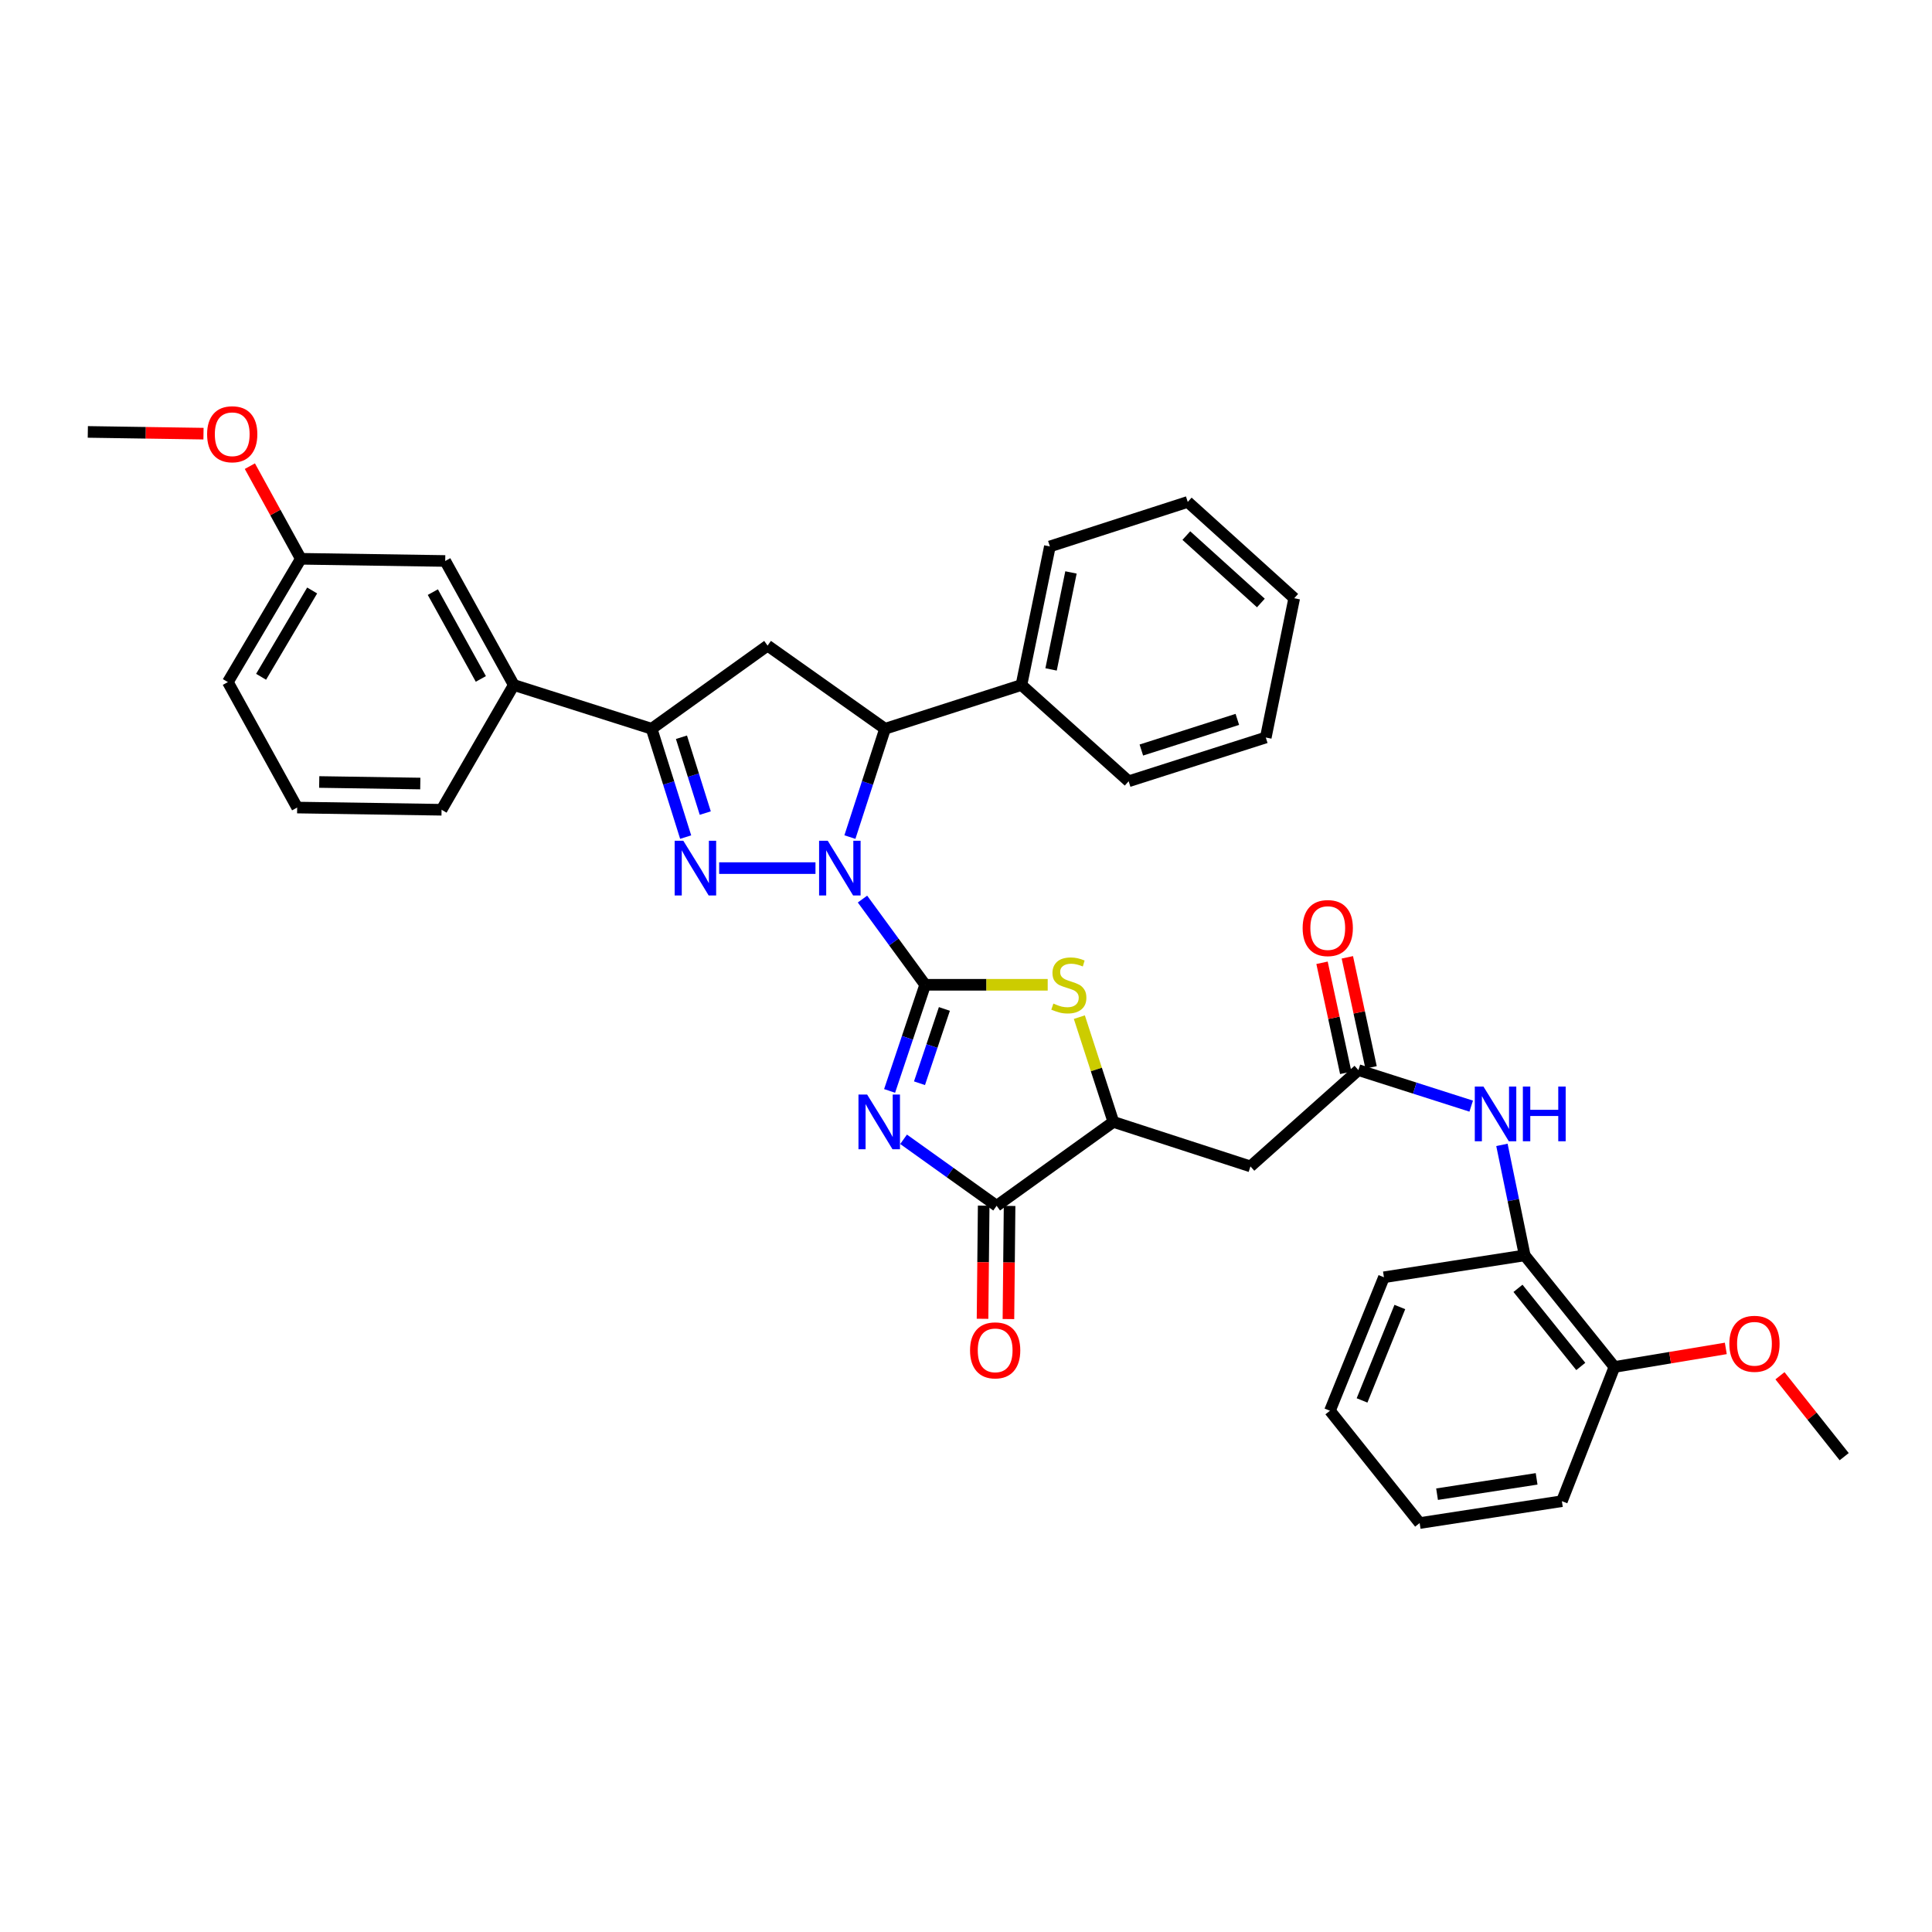 <?xml version='1.0' encoding='iso-8859-1'?>
<svg version='1.1' baseProfile='full'
              xmlns='http://www.w3.org/2000/svg'
                      xmlns:rdkit='http://www.rdkit.org/xml'
                      xmlns:xlink='http://www.w3.org/1999/xlink'
                  xml:space='preserve'
width='1000px' height='1000px' viewBox='0 0 1000 1000'>
<!-- END OF HEADER -->
<rect style='opacity:1.0;fill:#FFFFFF;stroke:none' width='1000' height='1000' x='0' y='0'> </rect>
<path class='bond-0' d='M 478.864,509.723 L 462.643,487.542' style='fill:none;fill-rule:evenodd;stroke:#000000;stroke-width:6px;stroke-linecap:butt;stroke-linejoin:miter;stroke-opacity:1' />
<path class='bond-0' d='M 462.643,487.542 L 446.423,465.361' style='fill:none;fill-rule:evenodd;stroke:#0000FF;stroke-width:6px;stroke-linecap:butt;stroke-linejoin:miter;stroke-opacity:1' />
<path class='bond-1' d='M 478.864,509.723 L 469.66,537.191' style='fill:none;fill-rule:evenodd;stroke:#000000;stroke-width:6px;stroke-linecap:butt;stroke-linejoin:miter;stroke-opacity:1' />
<path class='bond-1' d='M 469.66,537.191 L 460.456,564.659' style='fill:none;fill-rule:evenodd;stroke:#0000FF;stroke-width:6px;stroke-linecap:butt;stroke-linejoin:miter;stroke-opacity:1' />
<path class='bond-1' d='M 488.814,522.222 L 482.371,541.45' style='fill:none;fill-rule:evenodd;stroke:#000000;stroke-width:6px;stroke-linecap:butt;stroke-linejoin:miter;stroke-opacity:1' />
<path class='bond-1' d='M 482.371,541.45 L 475.928,560.678' style='fill:none;fill-rule:evenodd;stroke:#0000FF;stroke-width:6px;stroke-linecap:butt;stroke-linejoin:miter;stroke-opacity:1' />
<path class='bond-3' d='M 478.864,509.723 L 510.576,509.723' style='fill:none;fill-rule:evenodd;stroke:#000000;stroke-width:6px;stroke-linecap:butt;stroke-linejoin:miter;stroke-opacity:1' />
<path class='bond-3' d='M 510.576,509.723 L 542.288,509.723' style='fill:none;fill-rule:evenodd;stroke:#CCCC00;stroke-width:6px;stroke-linecap:butt;stroke-linejoin:miter;stroke-opacity:1' />
<path class='bond-2' d='M 422.091,449.331 L 372.235,449.331' style='fill:none;fill-rule:evenodd;stroke:#0000FF;stroke-width:6px;stroke-linecap:butt;stroke-linejoin:miter;stroke-opacity:1' />
<path class='bond-6' d='M 439.909,433.275 L 449.005,405.242' style='fill:none;fill-rule:evenodd;stroke:#0000FF;stroke-width:6px;stroke-linecap:butt;stroke-linejoin:miter;stroke-opacity:1' />
<path class='bond-6' d='M 449.005,405.242 L 458.1,377.209' style='fill:none;fill-rule:evenodd;stroke:#000000;stroke-width:6px;stroke-linecap:butt;stroke-linejoin:miter;stroke-opacity:1' />
<path class='bond-4' d='M 467.691,589.699 L 491.774,606.908' style='fill:none;fill-rule:evenodd;stroke:#0000FF;stroke-width:6px;stroke-linecap:butt;stroke-linejoin:miter;stroke-opacity:1' />
<path class='bond-4' d='M 491.774,606.908 L 515.856,624.117' style='fill:none;fill-rule:evenodd;stroke:#000000;stroke-width:6px;stroke-linecap:butt;stroke-linejoin:miter;stroke-opacity:1' />
<path class='bond-5' d='M 354.9,433.281 L 346.093,405.245' style='fill:none;fill-rule:evenodd;stroke:#0000FF;stroke-width:6px;stroke-linecap:butt;stroke-linejoin:miter;stroke-opacity:1' />
<path class='bond-5' d='M 346.093,405.245 L 337.286,377.209' style='fill:none;fill-rule:evenodd;stroke:#000000;stroke-width:6px;stroke-linecap:butt;stroke-linejoin:miter;stroke-opacity:1' />
<path class='bond-5' d='M 365.047,420.852 L 358.882,401.227' style='fill:none;fill-rule:evenodd;stroke:#0000FF;stroke-width:6px;stroke-linecap:butt;stroke-linejoin:miter;stroke-opacity:1' />
<path class='bond-5' d='M 358.882,401.227 L 352.718,381.602' style='fill:none;fill-rule:evenodd;stroke:#000000;stroke-width:6px;stroke-linecap:butt;stroke-linejoin:miter;stroke-opacity:1' />
<path class='bond-8' d='M 558.666,526.468 L 567.472,553.579' style='fill:none;fill-rule:evenodd;stroke:#CCCC00;stroke-width:6px;stroke-linecap:butt;stroke-linejoin:miter;stroke-opacity:1' />
<path class='bond-8' d='M 567.472,553.579 L 576.278,580.69' style='fill:none;fill-rule:evenodd;stroke:#000000;stroke-width:6px;stroke-linecap:butt;stroke-linejoin:miter;stroke-opacity:1' />
<path class='bond-14' d='M 509.153,624.049 L 508.856,653.326' style='fill:none;fill-rule:evenodd;stroke:#000000;stroke-width:6px;stroke-linecap:butt;stroke-linejoin:miter;stroke-opacity:1' />
<path class='bond-14' d='M 508.856,653.326 L 508.558,682.604' style='fill:none;fill-rule:evenodd;stroke:#FF0000;stroke-width:6px;stroke-linecap:butt;stroke-linejoin:miter;stroke-opacity:1' />
<path class='bond-14' d='M 522.558,624.185 L 522.261,653.462' style='fill:none;fill-rule:evenodd;stroke:#000000;stroke-width:6px;stroke-linecap:butt;stroke-linejoin:miter;stroke-opacity:1' />
<path class='bond-14' d='M 522.261,653.462 L 521.963,682.74' style='fill:none;fill-rule:evenodd;stroke:#FF0000;stroke-width:6px;stroke-linecap:butt;stroke-linejoin:miter;stroke-opacity:1' />
<path class='bond-36' d='M 515.856,624.117 L 576.278,580.69' style='fill:none;fill-rule:evenodd;stroke:#000000;stroke-width:6px;stroke-linecap:butt;stroke-linejoin:miter;stroke-opacity:1' />
<path class='bond-12' d='M 337.286,377.209 L 265.939,354.553' style='fill:none;fill-rule:evenodd;stroke:#000000;stroke-width:6px;stroke-linecap:butt;stroke-linejoin:miter;stroke-opacity:1' />
<path class='bond-37' d='M 337.286,377.209 L 397.298,334.169' style='fill:none;fill-rule:evenodd;stroke:#000000;stroke-width:6px;stroke-linecap:butt;stroke-linejoin:miter;stroke-opacity:1' />
<path class='bond-7' d='M 458.1,377.209 L 397.298,334.169' style='fill:none;fill-rule:evenodd;stroke:#000000;stroke-width:6px;stroke-linecap:butt;stroke-linejoin:miter;stroke-opacity:1' />
<path class='bond-15' d='M 458.1,377.209 L 528.695,354.553' style='fill:none;fill-rule:evenodd;stroke:#000000;stroke-width:6px;stroke-linecap:butt;stroke-linejoin:miter;stroke-opacity:1' />
<path class='bond-9' d='M 576.278,580.69 L 647.23,603.733' style='fill:none;fill-rule:evenodd;stroke:#000000;stroke-width:6px;stroke-linecap:butt;stroke-linejoin:miter;stroke-opacity:1' />
<path class='bond-10' d='M 647.23,603.733 L 703.109,553.887' style='fill:none;fill-rule:evenodd;stroke:#000000;stroke-width:6px;stroke-linecap:butt;stroke-linejoin:miter;stroke-opacity:1' />
<path class='bond-11' d='M 703.109,553.887 L 732.299,563.209' style='fill:none;fill-rule:evenodd;stroke:#000000;stroke-width:6px;stroke-linecap:butt;stroke-linejoin:miter;stroke-opacity:1' />
<path class='bond-11' d='M 732.299,563.209 L 761.489,572.532' style='fill:none;fill-rule:evenodd;stroke:#0000FF;stroke-width:6px;stroke-linecap:butt;stroke-linejoin:miter;stroke-opacity:1' />
<path class='bond-16' d='M 709.662,552.474 L 703.523,523.994' style='fill:none;fill-rule:evenodd;stroke:#000000;stroke-width:6px;stroke-linecap:butt;stroke-linejoin:miter;stroke-opacity:1' />
<path class='bond-16' d='M 703.523,523.994 L 697.385,495.513' style='fill:none;fill-rule:evenodd;stroke:#FF0000;stroke-width:6px;stroke-linecap:butt;stroke-linejoin:miter;stroke-opacity:1' />
<path class='bond-16' d='M 696.557,555.299 L 690.419,526.818' style='fill:none;fill-rule:evenodd;stroke:#000000;stroke-width:6px;stroke-linecap:butt;stroke-linejoin:miter;stroke-opacity:1' />
<path class='bond-16' d='M 690.419,526.818 L 684.28,498.337' style='fill:none;fill-rule:evenodd;stroke:#FF0000;stroke-width:6px;stroke-linecap:butt;stroke-linejoin:miter;stroke-opacity:1' />
<path class='bond-13' d='M 777.396,592.586 L 783.292,621.184' style='fill:none;fill-rule:evenodd;stroke:#0000FF;stroke-width:6px;stroke-linecap:butt;stroke-linejoin:miter;stroke-opacity:1' />
<path class='bond-13' d='M 783.292,621.184 L 789.188,649.781' style='fill:none;fill-rule:evenodd;stroke:#000000;stroke-width:6px;stroke-linecap:butt;stroke-linejoin:miter;stroke-opacity:1' />
<path class='bond-17' d='M 265.939,354.553 L 230.444,290.363' style='fill:none;fill-rule:evenodd;stroke:#000000;stroke-width:6px;stroke-linecap:butt;stroke-linejoin:miter;stroke-opacity:1' />
<path class='bond-17' d='M 248.883,351.412 L 224.037,306.479' style='fill:none;fill-rule:evenodd;stroke:#000000;stroke-width:6px;stroke-linecap:butt;stroke-linejoin:miter;stroke-opacity:1' />
<path class='bond-22' d='M 265.939,354.553 L 228.552,419.131' style='fill:none;fill-rule:evenodd;stroke:#000000;stroke-width:6px;stroke-linecap:butt;stroke-linejoin:miter;stroke-opacity:1' />
<path class='bond-18' d='M 789.188,649.781 L 835.623,707.537' style='fill:none;fill-rule:evenodd;stroke:#000000;stroke-width:6px;stroke-linecap:butt;stroke-linejoin:miter;stroke-opacity:1' />
<path class='bond-18' d='M 785.706,666.844 L 818.21,707.273' style='fill:none;fill-rule:evenodd;stroke:#000000;stroke-width:6px;stroke-linecap:butt;stroke-linejoin:miter;stroke-opacity:1' />
<path class='bond-24' d='M 789.188,649.781 L 716.321,661.116' style='fill:none;fill-rule:evenodd;stroke:#000000;stroke-width:6px;stroke-linecap:butt;stroke-linejoin:miter;stroke-opacity:1' />
<path class='bond-25' d='M 528.695,354.553 L 543.412,282.841' style='fill:none;fill-rule:evenodd;stroke:#000000;stroke-width:6px;stroke-linecap:butt;stroke-linejoin:miter;stroke-opacity:1' />
<path class='bond-25' d='M 544.035,346.491 L 554.336,296.293' style='fill:none;fill-rule:evenodd;stroke:#000000;stroke-width:6px;stroke-linecap:butt;stroke-linejoin:miter;stroke-opacity:1' />
<path class='bond-26' d='M 528.695,354.553 L 584.187,404.385' style='fill:none;fill-rule:evenodd;stroke:#000000;stroke-width:6px;stroke-linecap:butt;stroke-linejoin:miter;stroke-opacity:1' />
<path class='bond-19' d='M 230.444,290.363 L 155.7,289.231' style='fill:none;fill-rule:evenodd;stroke:#000000;stroke-width:6px;stroke-linecap:butt;stroke-linejoin:miter;stroke-opacity:1' />
<path class='bond-20' d='M 835.623,707.537 L 864.448,702.736' style='fill:none;fill-rule:evenodd;stroke:#000000;stroke-width:6px;stroke-linecap:butt;stroke-linejoin:miter;stroke-opacity:1' />
<path class='bond-20' d='M 864.448,702.736 L 893.273,697.935' style='fill:none;fill-rule:evenodd;stroke:#FF0000;stroke-width:6px;stroke-linecap:butt;stroke-linejoin:miter;stroke-opacity:1' />
<path class='bond-27' d='M 835.623,707.537 L 808.432,777.007' style='fill:none;fill-rule:evenodd;stroke:#000000;stroke-width:6px;stroke-linecap:butt;stroke-linejoin:miter;stroke-opacity:1' />
<path class='bond-21' d='M 155.7,289.231 L 142.515,265.258' style='fill:none;fill-rule:evenodd;stroke:#000000;stroke-width:6px;stroke-linecap:butt;stroke-linejoin:miter;stroke-opacity:1' />
<path class='bond-21' d='M 142.515,265.258 L 129.329,241.285' style='fill:none;fill-rule:evenodd;stroke:#FF0000;stroke-width:6px;stroke-linecap:butt;stroke-linejoin:miter;stroke-opacity:1' />
<path class='bond-39' d='M 155.7,289.231 L 117.941,353.049' style='fill:none;fill-rule:evenodd;stroke:#000000;stroke-width:6px;stroke-linecap:butt;stroke-linejoin:miter;stroke-opacity:1' />
<path class='bond-39' d='M 161.574,305.63 L 135.143,350.302' style='fill:none;fill-rule:evenodd;stroke:#000000;stroke-width:6px;stroke-linecap:butt;stroke-linejoin:miter;stroke-opacity:1' />
<path class='bond-29' d='M 921.307,712.092 L 937.926,733.032' style='fill:none;fill-rule:evenodd;stroke:#FF0000;stroke-width:6px;stroke-linecap:butt;stroke-linejoin:miter;stroke-opacity:1' />
<path class='bond-29' d='M 937.926,733.032 L 954.545,753.972' style='fill:none;fill-rule:evenodd;stroke:#000000;stroke-width:6px;stroke-linecap:butt;stroke-linejoin:miter;stroke-opacity:1' />
<path class='bond-30' d='M 105.329,224.459 L 75.392,224.009' style='fill:none;fill-rule:evenodd;stroke:#FF0000;stroke-width:6px;stroke-linecap:butt;stroke-linejoin:miter;stroke-opacity:1' />
<path class='bond-30' d='M 75.392,224.009 L 45.455,223.559' style='fill:none;fill-rule:evenodd;stroke:#000000;stroke-width:6px;stroke-linecap:butt;stroke-linejoin:miter;stroke-opacity:1' />
<path class='bond-23' d='M 228.552,419.131 L 153.809,417.991' style='fill:none;fill-rule:evenodd;stroke:#000000;stroke-width:6px;stroke-linecap:butt;stroke-linejoin:miter;stroke-opacity:1' />
<path class='bond-23' d='M 217.545,405.556 L 165.225,404.758' style='fill:none;fill-rule:evenodd;stroke:#000000;stroke-width:6px;stroke-linecap:butt;stroke-linejoin:miter;stroke-opacity:1' />
<path class='bond-28' d='M 153.809,417.991 L 117.941,353.049' style='fill:none;fill-rule:evenodd;stroke:#000000;stroke-width:6px;stroke-linecap:butt;stroke-linejoin:miter;stroke-opacity:1' />
<path class='bond-31' d='M 716.321,661.116 L 688.378,730.192' style='fill:none;fill-rule:evenodd;stroke:#000000;stroke-width:6px;stroke-linecap:butt;stroke-linejoin:miter;stroke-opacity:1' />
<path class='bond-31' d='M 724.557,676.505 L 704.997,724.858' style='fill:none;fill-rule:evenodd;stroke:#000000;stroke-width:6px;stroke-linecap:butt;stroke-linejoin:miter;stroke-opacity:1' />
<path class='bond-34' d='M 543.412,282.841 L 614.774,259.798' style='fill:none;fill-rule:evenodd;stroke:#000000;stroke-width:6px;stroke-linecap:butt;stroke-linejoin:miter;stroke-opacity:1' />
<path class='bond-33' d='M 584.187,404.385 L 655.169,381.729' style='fill:none;fill-rule:evenodd;stroke:#000000;stroke-width:6px;stroke-linecap:butt;stroke-linejoin:miter;stroke-opacity:1' />
<path class='bond-33' d='M 590.758,388.216 L 640.446,372.357' style='fill:none;fill-rule:evenodd;stroke:#000000;stroke-width:6px;stroke-linecap:butt;stroke-linejoin:miter;stroke-opacity:1' />
<path class='bond-40' d='M 808.432,777.007 L 734.813,788.335' style='fill:none;fill-rule:evenodd;stroke:#000000;stroke-width:6px;stroke-linecap:butt;stroke-linejoin:miter;stroke-opacity:1' />
<path class='bond-40' d='M 795.351,765.457 L 743.817,773.386' style='fill:none;fill-rule:evenodd;stroke:#000000;stroke-width:6px;stroke-linecap:butt;stroke-linejoin:miter;stroke-opacity:1' />
<path class='bond-32' d='M 688.378,730.192 L 734.813,788.335' style='fill:none;fill-rule:evenodd;stroke:#000000;stroke-width:6px;stroke-linecap:butt;stroke-linejoin:miter;stroke-opacity:1' />
<path class='bond-35' d='M 655.169,381.729 L 669.886,309.645' style='fill:none;fill-rule:evenodd;stroke:#000000;stroke-width:6px;stroke-linecap:butt;stroke-linejoin:miter;stroke-opacity:1' />
<path class='bond-38' d='M 614.774,259.798 L 669.886,309.645' style='fill:none;fill-rule:evenodd;stroke:#000000;stroke-width:6px;stroke-linecap:butt;stroke-linejoin:miter;stroke-opacity:1' />
<path class='bond-38' d='M 614.048,277.217 L 652.627,312.11' style='fill:none;fill-rule:evenodd;stroke:#000000;stroke-width:6px;stroke-linecap:butt;stroke-linejoin:miter;stroke-opacity:1' />
<path  class='atom-1' d='M 428.44 435.171
L 437.72 450.171
Q 438.64 451.651, 440.12 454.331
Q 441.6 457.011, 441.68 457.171
L 441.68 435.171
L 445.44 435.171
L 445.44 463.491
L 441.56 463.491
L 431.6 447.091
Q 430.44 445.171, 429.2 442.971
Q 428 440.771, 427.64 440.091
L 427.64 463.491
L 423.96 463.491
L 423.96 435.171
L 428.44 435.171
' fill='#0000FF'/>
<path  class='atom-2' d='M 448.824 566.53
L 458.104 581.53
Q 459.024 583.01, 460.504 585.69
Q 461.984 588.37, 462.064 588.53
L 462.064 566.53
L 465.824 566.53
L 465.824 594.85
L 461.944 594.85
L 451.984 578.45
Q 450.824 576.53, 449.584 574.33
Q 448.384 572.13, 448.024 571.45
L 448.024 594.85
L 444.344 594.85
L 444.344 566.53
L 448.824 566.53
' fill='#0000FF'/>
<path  class='atom-3' d='M 353.682 435.171
L 362.962 450.171
Q 363.882 451.651, 365.362 454.331
Q 366.842 457.011, 366.922 457.171
L 366.922 435.171
L 370.682 435.171
L 370.682 463.491
L 366.802 463.491
L 356.842 447.091
Q 355.682 445.171, 354.442 442.971
Q 353.242 440.771, 352.882 440.091
L 352.882 463.491
L 349.202 463.491
L 349.202 435.171
L 353.682 435.171
' fill='#0000FF'/>
<path  class='atom-4' d='M 545.228 519.443
Q 545.548 519.563, 546.868 520.123
Q 548.188 520.683, 549.628 521.043
Q 551.108 521.363, 552.548 521.363
Q 555.228 521.363, 556.788 520.083
Q 558.348 518.763, 558.348 516.483
Q 558.348 514.923, 557.548 513.963
Q 556.788 513.003, 555.588 512.483
Q 554.388 511.963, 552.388 511.363
Q 549.868 510.603, 548.348 509.883
Q 546.868 509.163, 545.788 507.643
Q 544.748 506.123, 544.748 503.563
Q 544.748 500.003, 547.148 497.803
Q 549.588 495.603, 554.388 495.603
Q 557.668 495.603, 561.388 497.163
L 560.468 500.243
Q 557.068 498.843, 554.508 498.843
Q 551.748 498.843, 550.228 500.003
Q 548.708 501.123, 548.748 503.083
Q 548.748 504.603, 549.508 505.523
Q 550.308 506.443, 551.428 506.963
Q 552.588 507.483, 554.508 508.083
Q 557.068 508.883, 558.588 509.683
Q 560.108 510.483, 561.188 512.123
Q 562.308 513.723, 562.308 516.483
Q 562.308 520.403, 559.668 522.523
Q 557.068 524.603, 552.708 524.603
Q 550.188 524.603, 548.268 524.043
Q 546.388 523.523, 544.148 522.603
L 545.228 519.443
' fill='#CCCC00'/>
<path  class='atom-12' d='M 767.832 562.397
L 777.112 577.397
Q 778.032 578.877, 779.512 581.557
Q 780.992 584.237, 781.072 584.397
L 781.072 562.397
L 784.832 562.397
L 784.832 590.717
L 780.952 590.717
L 770.992 574.317
Q 769.832 572.397, 768.592 570.197
Q 767.392 567.997, 767.032 567.317
L 767.032 590.717
L 763.352 590.717
L 763.352 562.397
L 767.832 562.397
' fill='#0000FF'/>
<path  class='atom-12' d='M 788.232 562.397
L 792.072 562.397
L 792.072 574.437
L 806.552 574.437
L 806.552 562.397
L 810.392 562.397
L 810.392 590.717
L 806.552 590.717
L 806.552 577.637
L 792.072 577.637
L 792.072 590.717
L 788.232 590.717
L 788.232 562.397
' fill='#0000FF'/>
<path  class='atom-15' d='M 502.096 698.94
Q 502.096 692.14, 505.456 688.34
Q 508.816 684.54, 515.096 684.54
Q 521.376 684.54, 524.736 688.34
Q 528.096 692.14, 528.096 698.94
Q 528.096 705.82, 524.696 709.74
Q 521.296 713.62, 515.096 713.62
Q 508.856 713.62, 505.456 709.74
Q 502.096 705.86, 502.096 698.94
M 515.096 710.42
Q 519.416 710.42, 521.736 707.54
Q 524.096 704.62, 524.096 698.94
Q 524.096 693.38, 521.736 690.58
Q 519.416 687.74, 515.096 687.74
Q 510.776 687.74, 508.416 690.54
Q 506.096 693.34, 506.096 698.94
Q 506.096 704.66, 508.416 707.54
Q 510.776 710.42, 515.096 710.42
' fill='#FF0000'/>
<path  class='atom-17' d='M 674.246 480.363
Q 674.246 473.563, 677.606 469.763
Q 680.966 465.963, 687.246 465.963
Q 693.526 465.963, 696.886 469.763
Q 700.246 473.563, 700.246 480.363
Q 700.246 487.243, 696.846 491.163
Q 693.446 495.043, 687.246 495.043
Q 681.006 495.043, 677.606 491.163
Q 674.246 487.283, 674.246 480.363
M 687.246 491.843
Q 691.566 491.843, 693.886 488.963
Q 696.246 486.043, 696.246 480.363
Q 696.246 474.803, 693.886 472.003
Q 691.566 469.163, 687.246 469.163
Q 682.926 469.163, 680.566 471.963
Q 678.246 474.763, 678.246 480.363
Q 678.246 486.083, 680.566 488.963
Q 682.926 491.843, 687.246 491.843
' fill='#FF0000'/>
<path  class='atom-21' d='M 895.11 695.544
Q 895.11 688.744, 898.47 684.944
Q 901.83 681.144, 908.11 681.144
Q 914.39 681.144, 917.75 684.944
Q 921.11 688.744, 921.11 695.544
Q 921.11 702.424, 917.71 706.344
Q 914.31 710.224, 908.11 710.224
Q 901.87 710.224, 898.47 706.344
Q 895.11 702.464, 895.11 695.544
M 908.11 707.024
Q 912.43 707.024, 914.75 704.144
Q 917.11 701.224, 917.11 695.544
Q 917.11 689.984, 914.75 687.184
Q 912.43 684.344, 908.11 684.344
Q 903.79 684.344, 901.43 687.144
Q 899.11 689.944, 899.11 695.544
Q 899.11 701.264, 901.43 704.144
Q 903.79 707.024, 908.11 707.024
' fill='#FF0000'/>
<path  class='atom-22' d='M 107.198 224.763
Q 107.198 217.963, 110.558 214.163
Q 113.918 210.363, 120.198 210.363
Q 126.478 210.363, 129.838 214.163
Q 133.198 217.963, 133.198 224.763
Q 133.198 231.643, 129.798 235.563
Q 126.398 239.443, 120.198 239.443
Q 113.958 239.443, 110.558 235.563
Q 107.198 231.683, 107.198 224.763
M 120.198 236.243
Q 124.518 236.243, 126.838 233.363
Q 129.198 230.443, 129.198 224.763
Q 129.198 219.203, 126.838 216.403
Q 124.518 213.563, 120.198 213.563
Q 115.878 213.563, 113.518 216.363
Q 111.198 219.163, 111.198 224.763
Q 111.198 230.483, 113.518 233.363
Q 115.878 236.243, 120.198 236.243
' fill='#FF0000'/>
</svg>
